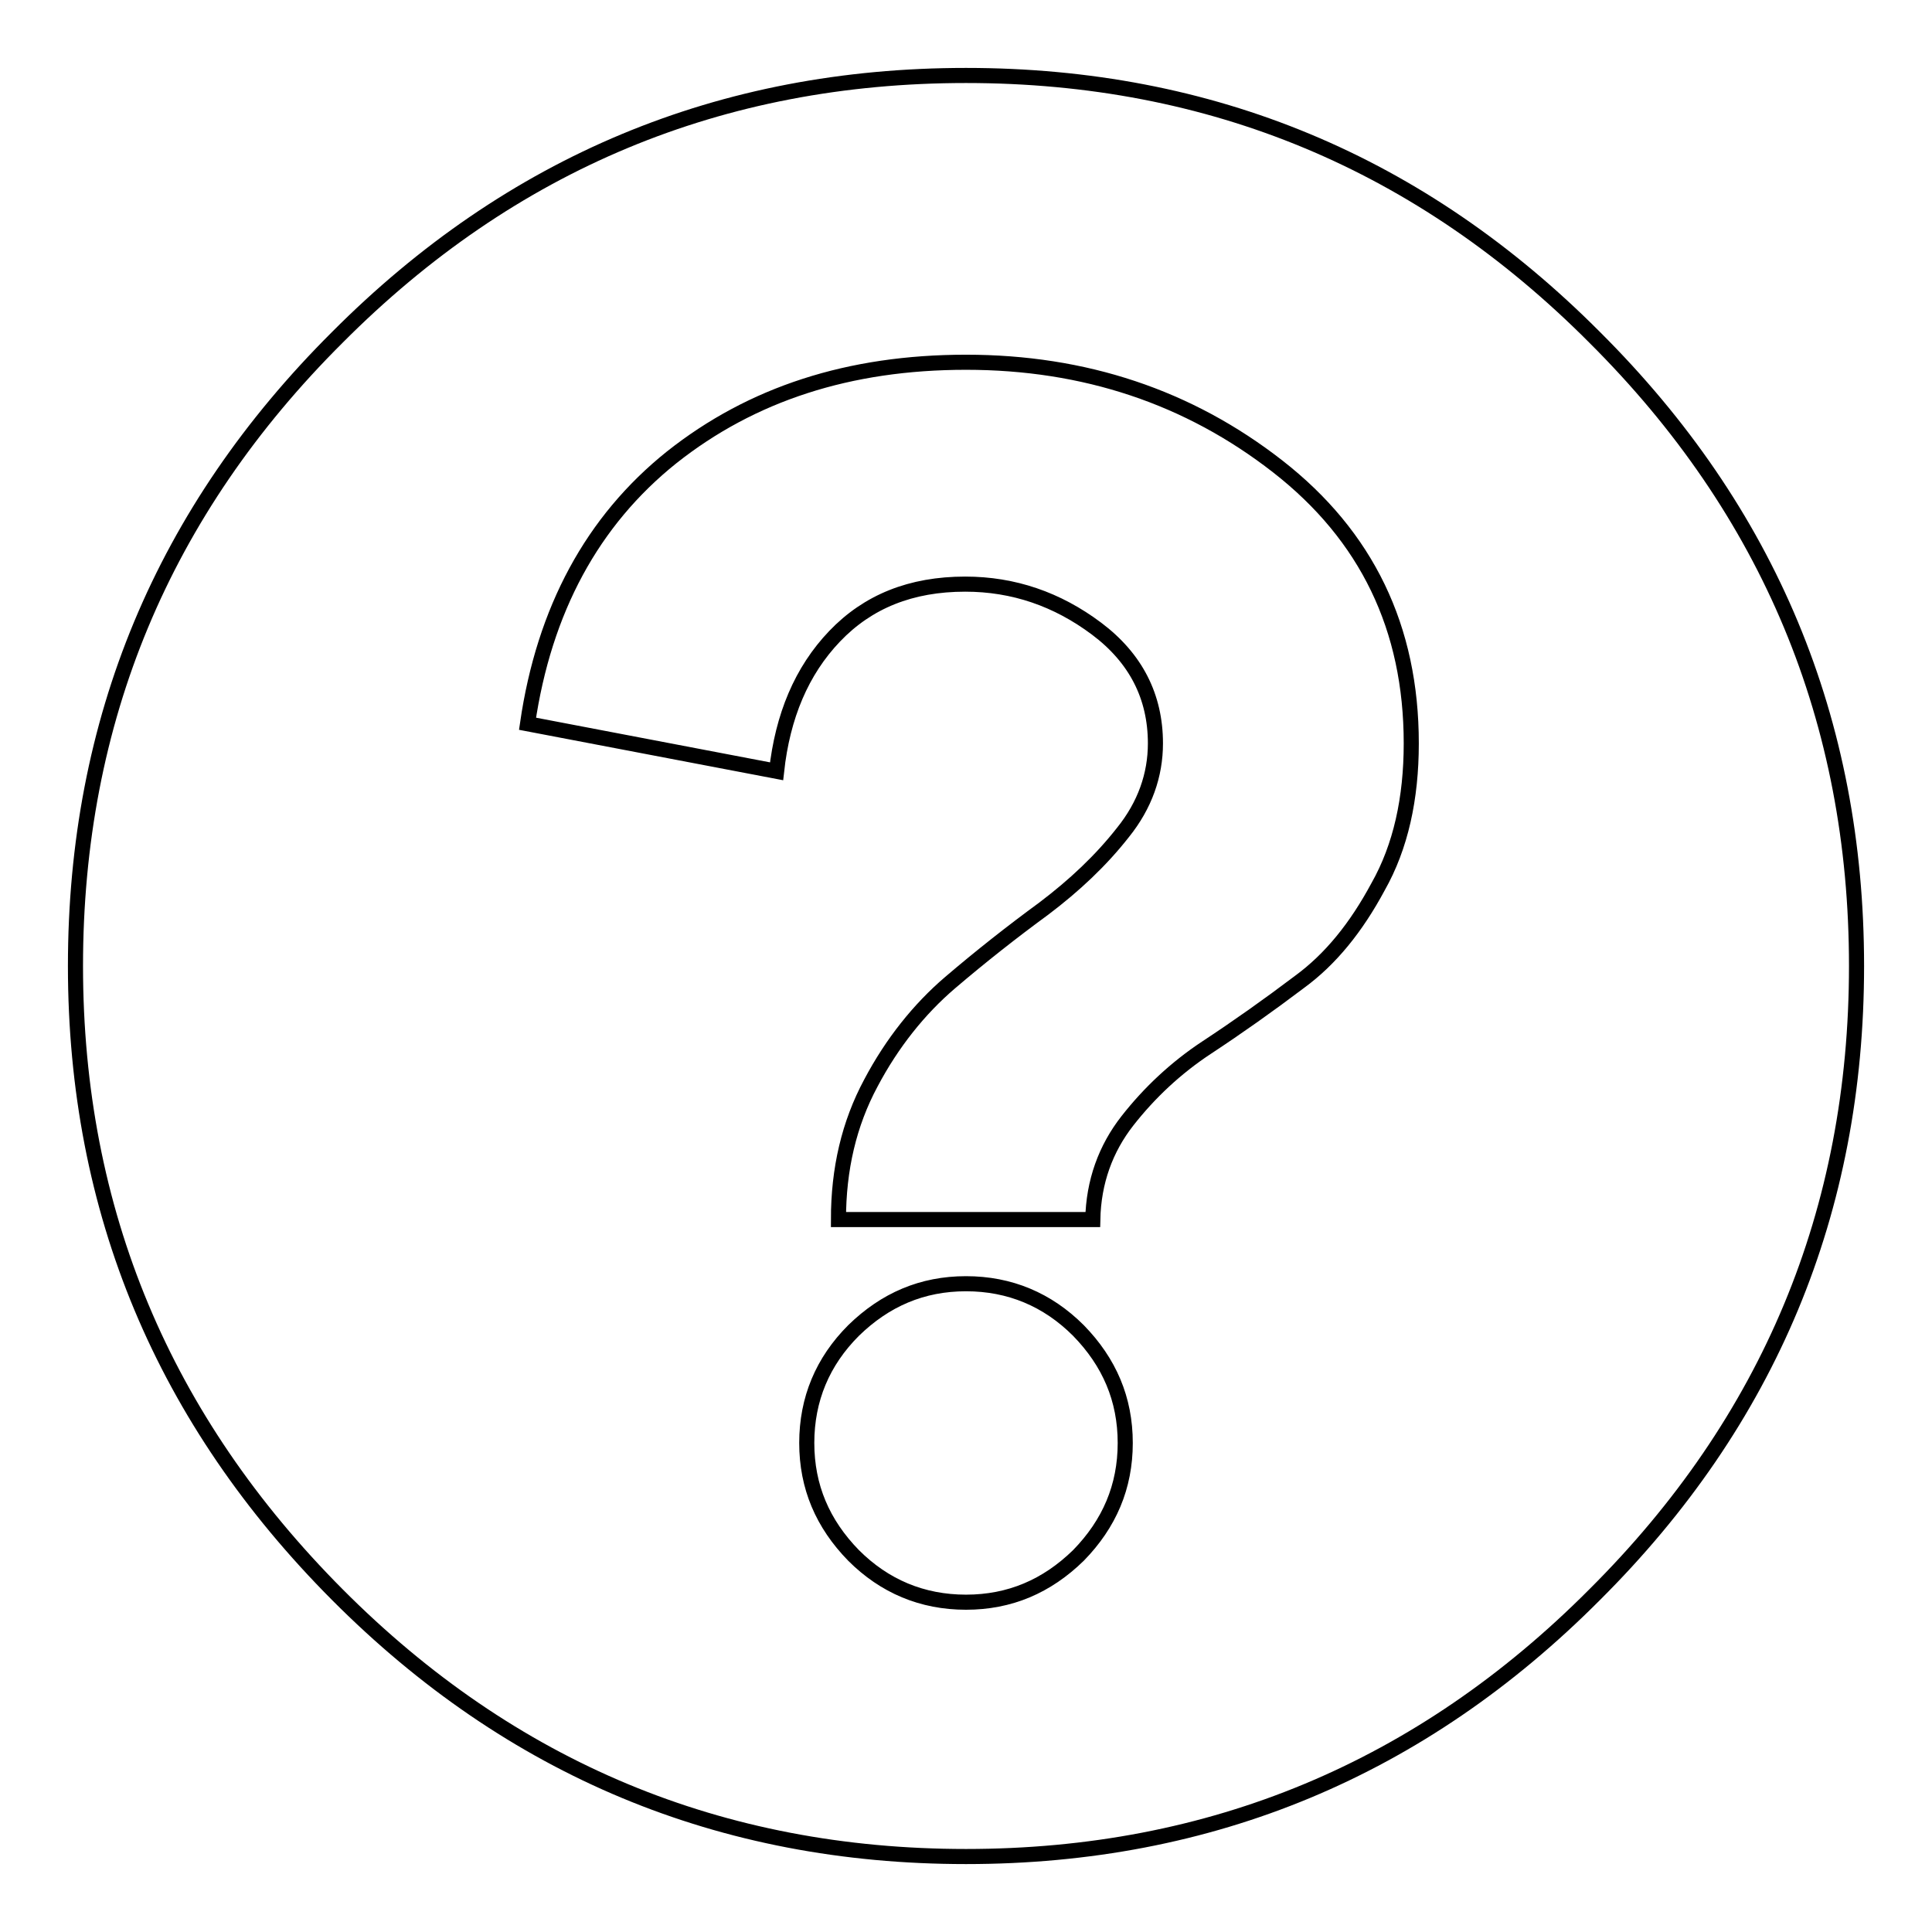 <?xml version="1.0" encoding="utf-8"?>
<!-- Svg Vector Icons : http://www.onlinewebfonts.com/icon -->
<!DOCTYPE svg PUBLIC "-//W3C//DTD SVG 1.1//EN" "http://www.w3.org/Graphics/SVG/1.1/DTD/svg11.dtd">
<svg version="1.1" xmlns="http://www.w3.org/2000/svg" xmlns:xlink="http://www.w3.org/1999/xlink" x="0px" y="0px" viewBox="0 0 256 256" enable-background="new 0 0 256 256" xml:space="preserve">
<g><g><g><path stroke-width="2" fill-opacity="0" stroke="#000000"  d="M149.1,191.2c0-5.8-2.1-10.7-6.2-14.9c-4.1-4.1-9.1-6.2-14.9-6.2c-5.8,0-10.7,2.1-14.9,6.2c-4.1,4.1-6.2,9.1-6.2,14.9c0,5.8,2.1,10.7,6.2,14.9c4.1,4.1,9.1,6.2,14.9,6.2c5.8,0,10.7-2.1,14.9-6.2C147,201.9,149.1,197,149.1,191.2z M187,98.5c0-15.3-5.9-27.5-17.7-36.7c-11.8-9.2-25.6-13.8-41.3-13.8c-15.5,0-28.4,4.2-39,12.6C78.5,69,72.1,80.8,69.9,95.9l33,6.3c0.8-7.3,3.3-13.3,7.7-17.9c4.4-4.6,10.1-6.9,17.3-6.9c6.4,0,12.2,2,17.4,5.9c5.2,3.9,7.8,9,7.8,15.2c0,4.2-1.4,8.2-4.3,11.8c-2.9,3.7-6.4,7-10.5,10.1c-4.1,3-8.3,6.3-12.4,9.8c-4.1,3.5-7.7,8-10.5,13.3c-2.9,5.4-4.3,11.4-4.3,18.1h33.7c0.1-5,1.7-9.4,4.6-13.1c2.9-3.7,6.4-7,10.5-9.7s8.2-5.6,12.3-8.7c4.1-3,7.5-7.2,10.4-12.6C185.6,112.2,187,105.8,187,98.5z M246,128c0,32.5-11.6,60.3-34.7,83.3C188.3,234.4,160.5,246,128,246c-32.5,0-60.3-11.6-83.3-34.7S10,160.5,10,128c0-32.5,11.6-60.3,34.7-83.3C67.7,21.6,95.5,10,128,10c32.5,0,60.3,11.6,83.3,34.7C234.4,67.7,246,95.5,246,128z"/></g></g></g>
</svg>